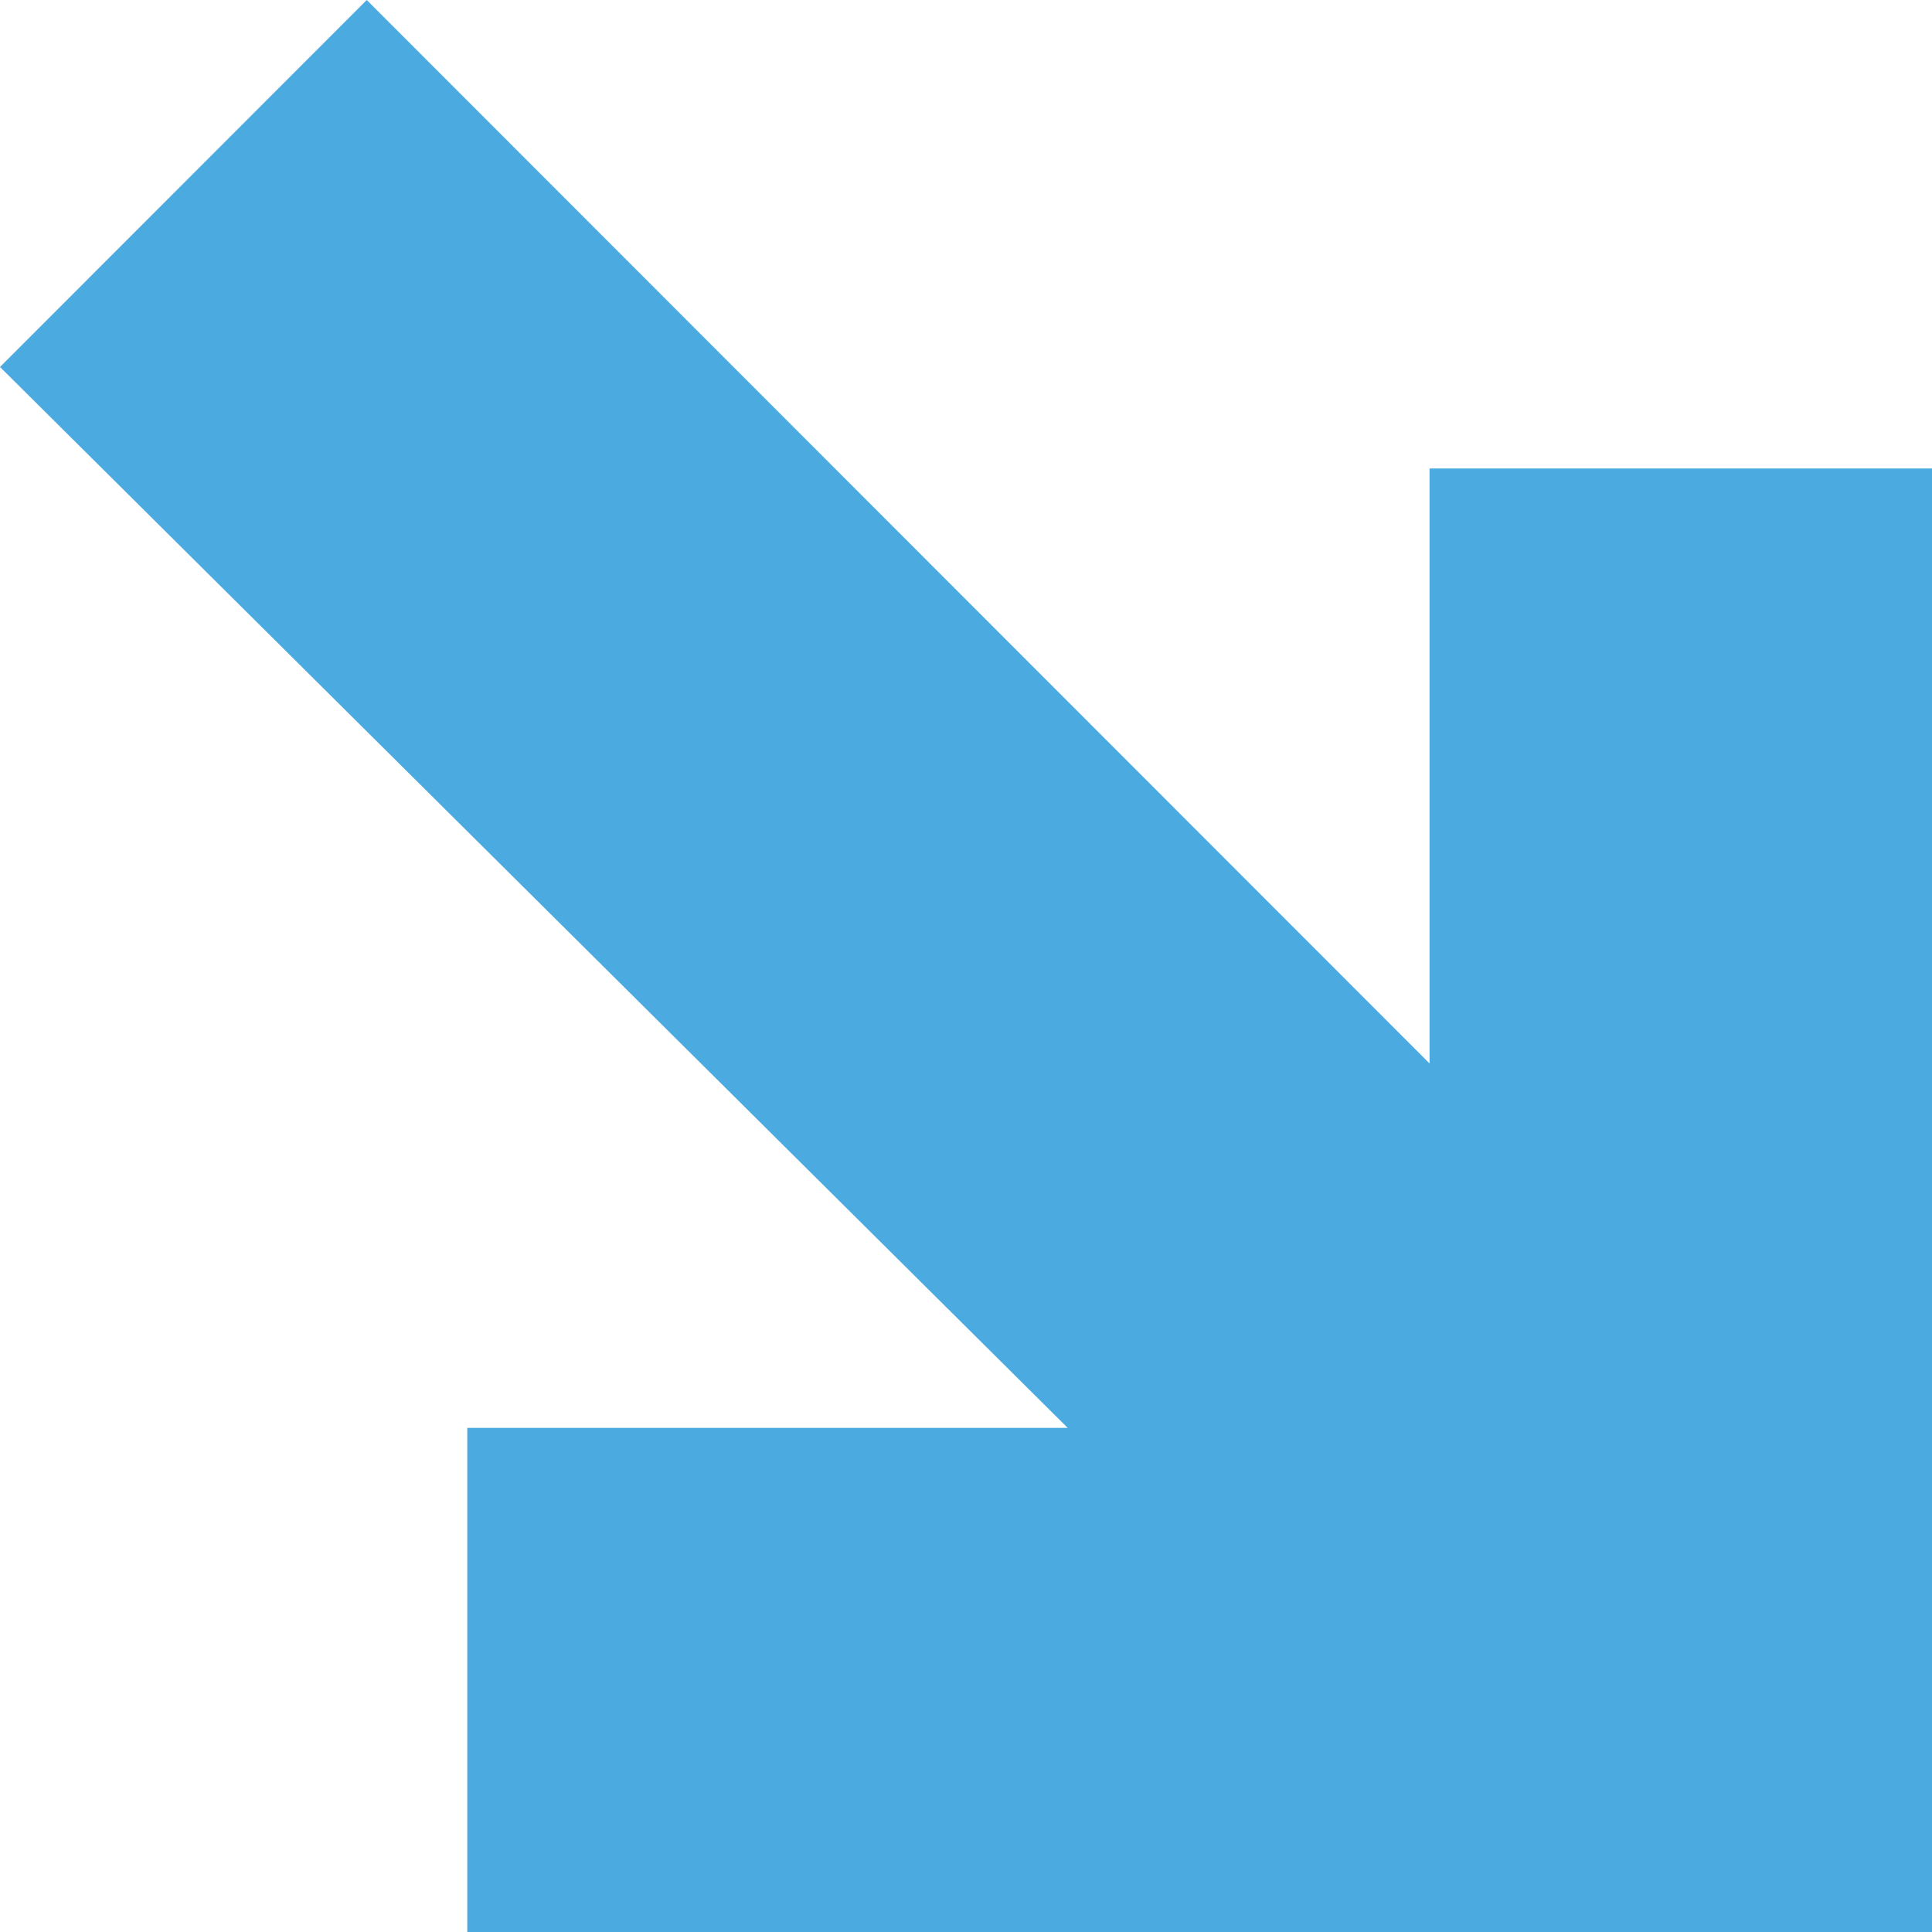 <svg xmlns="http://www.w3.org/2000/svg" width="349" height="349" fill="none" viewBox="0 0 349 349"><path fill="#4BABE0" d="M192.866 257.93H84.41V349H349V84.624h-90.763v107.481L66.251 0 0 66.292z"/></svg>